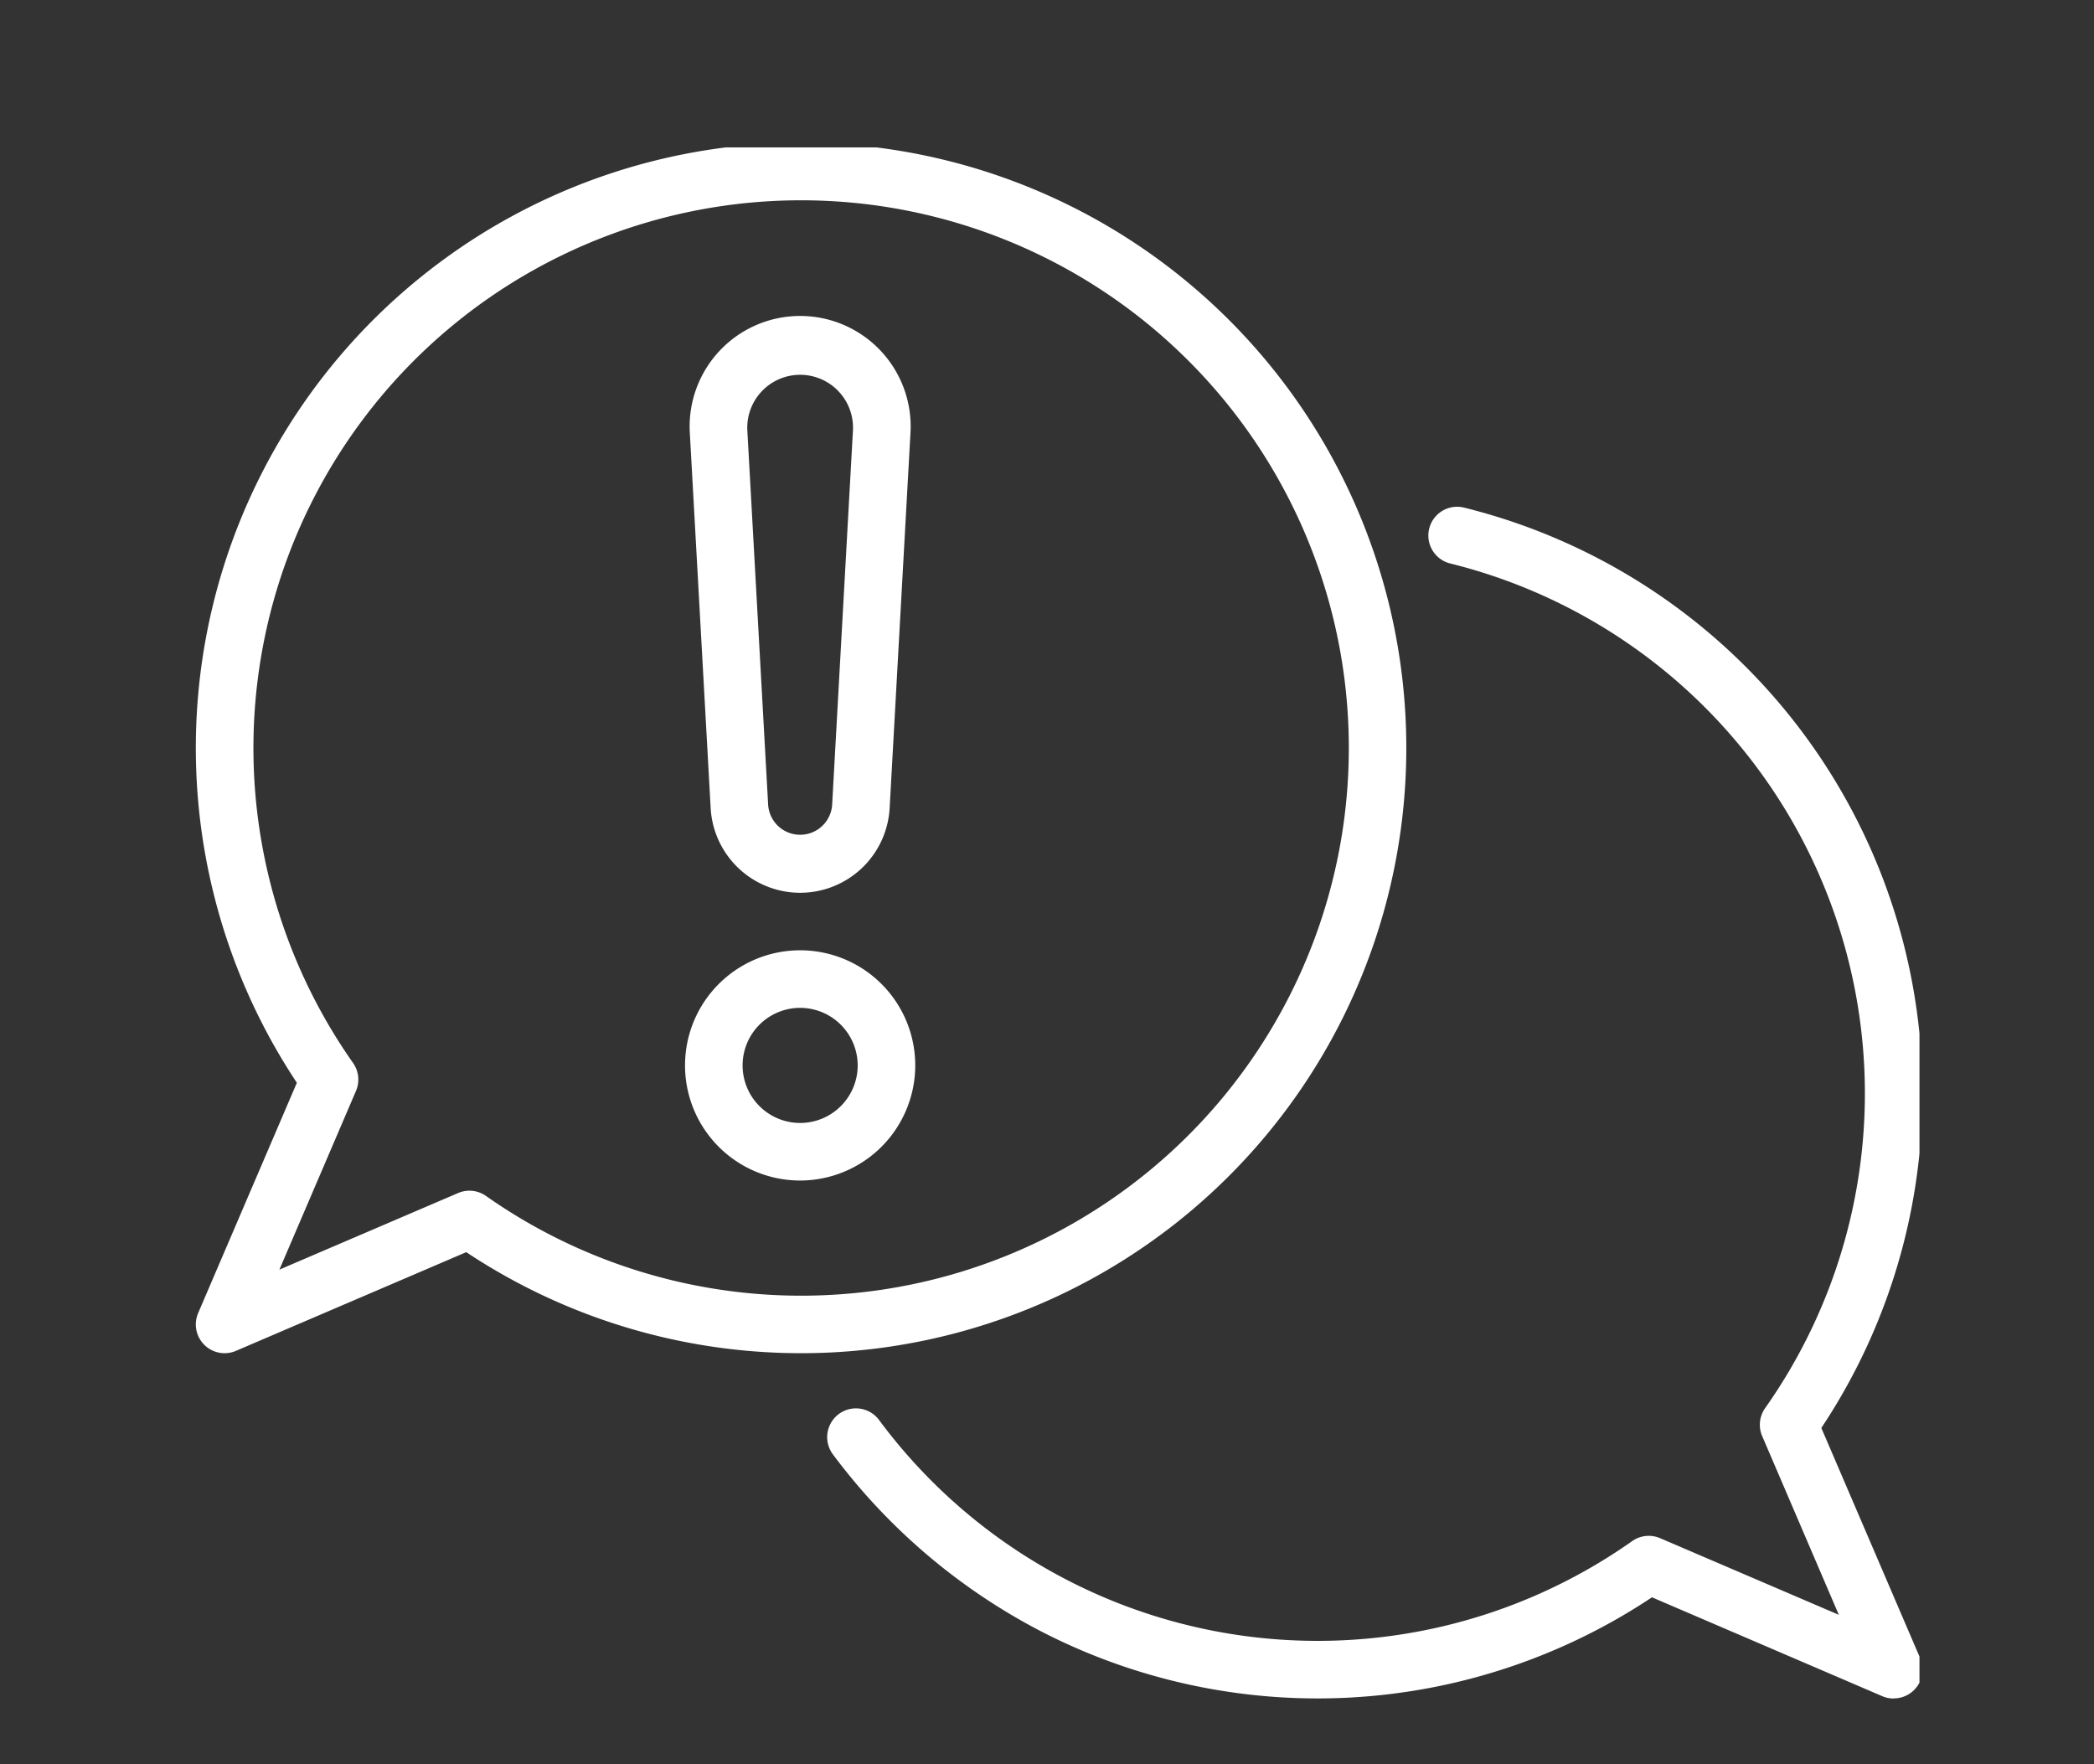 <svg xmlns="http://www.w3.org/2000/svg" xmlns:xlink="http://www.w3.org/1999/xlink" width="108" height="91" viewBox="0 0 108 91">
  <rect x="0" y="0" width="108" height="91" fill="#333333" stroke="none"/>
  <defs>
    <clipPath id="clip-path">
      <rect id="長方形_5174" data-name="長方形 5174" width="108" height="91" transform="translate(772 5721)" fill="#fff" stroke="#707070" stroke-width="1"/>
    </clipPath>
    <clipPath id="clip-path-2">
      <rect id="長方形_5089" data-name="長方形 5089" width="89" height="80" transform="translate(-0.001 0.146)" fill="#fff"/>
    </clipPath>
  </defs>
  <g id="service_ico07" transform="translate(-772 -5721)" clip-path="url(#clip-path)">
    <g id="グループ_11345" data-name="グループ 11345" transform="translate(782.111 5728.456)">
      <g id="グループ_11344" data-name="グループ 11344" transform="translate(-0.111 0)" clip-path="url(#clip-path-2)">
        <path id="パス_24216" data-name="パス 24216" d="M208.584,149.589a1.481,1.481,0,0,1-.585-.12l-11.88-5.1a31.123,31.123,0,0,1-31.446,1.788,31.446,31.446,0,0,1-10.8-9.163,1.484,1.484,0,1,1,2.382-1.771,28.149,28.149,0,0,0,38.843,6.247,1.485,1.485,0,0,1,1.44-.151l9.218,3.953-3.953-9.218a1.485,1.485,0,0,1,.151-1.44,28.164,28.164,0,0,0-16.241-43.566,1.484,1.484,0,0,1,.714-2.881,31.132,31.132,0,0,1,18.427,47.467l5.1,11.88a1.484,1.484,0,0,1-1.364,2.069" transform="translate(-120.917 -69.443)" fill="#fff"/>
        <path id="パス_24217" data-name="パス 24217" d="M1.484,62.336A1.484,1.484,0,0,1,.12,60.267L5.211,48.388a31.216,31.216,0,1,1,8.737,8.737L2.068,62.216a1.482,1.482,0,0,1-.584.12m12.628-8.381a1.485,1.485,0,0,1,.854.271A28.248,28.248,0,1,0,8.11,47.368a1.484,1.484,0,0,1,.151,1.439L4.31,58.026l9.218-3.951a1.484,1.484,0,0,1,.585-.12" transform="translate(0.1 0)" fill="#fff"/>
        <path id="パス_24218" data-name="パス 24218" d="M124.937,207.873a5.937,5.937,0,1,1,5.937-5.937,5.944,5.944,0,0,1-5.937,5.937m0-8.905a2.968,2.968,0,1,0,2.968,2.968,2.972,2.972,0,0,0-2.968-2.968" transform="translate(-93.669 -154.443)" fill="#fff"/>
        <path id="パス_24219" data-name="パス 24219" d="M125.83,71.684a4.624,4.624,0,0,1-4.615-4.366l-1.072-19.306a5.7,5.7,0,1,1,11.375,0l-1.072,19.306a4.624,4.624,0,0,1-4.615,4.366m0-26.715a2.728,2.728,0,0,0-2.724,2.879l1.073,19.306a1.654,1.654,0,0,0,3.3,0l1.073-19.306a2.728,2.728,0,0,0-2.724-2.879" transform="translate(-94.562 -33.095)" fill="#fff"/>
      </g>
    </g>
  </g>
</svg>
